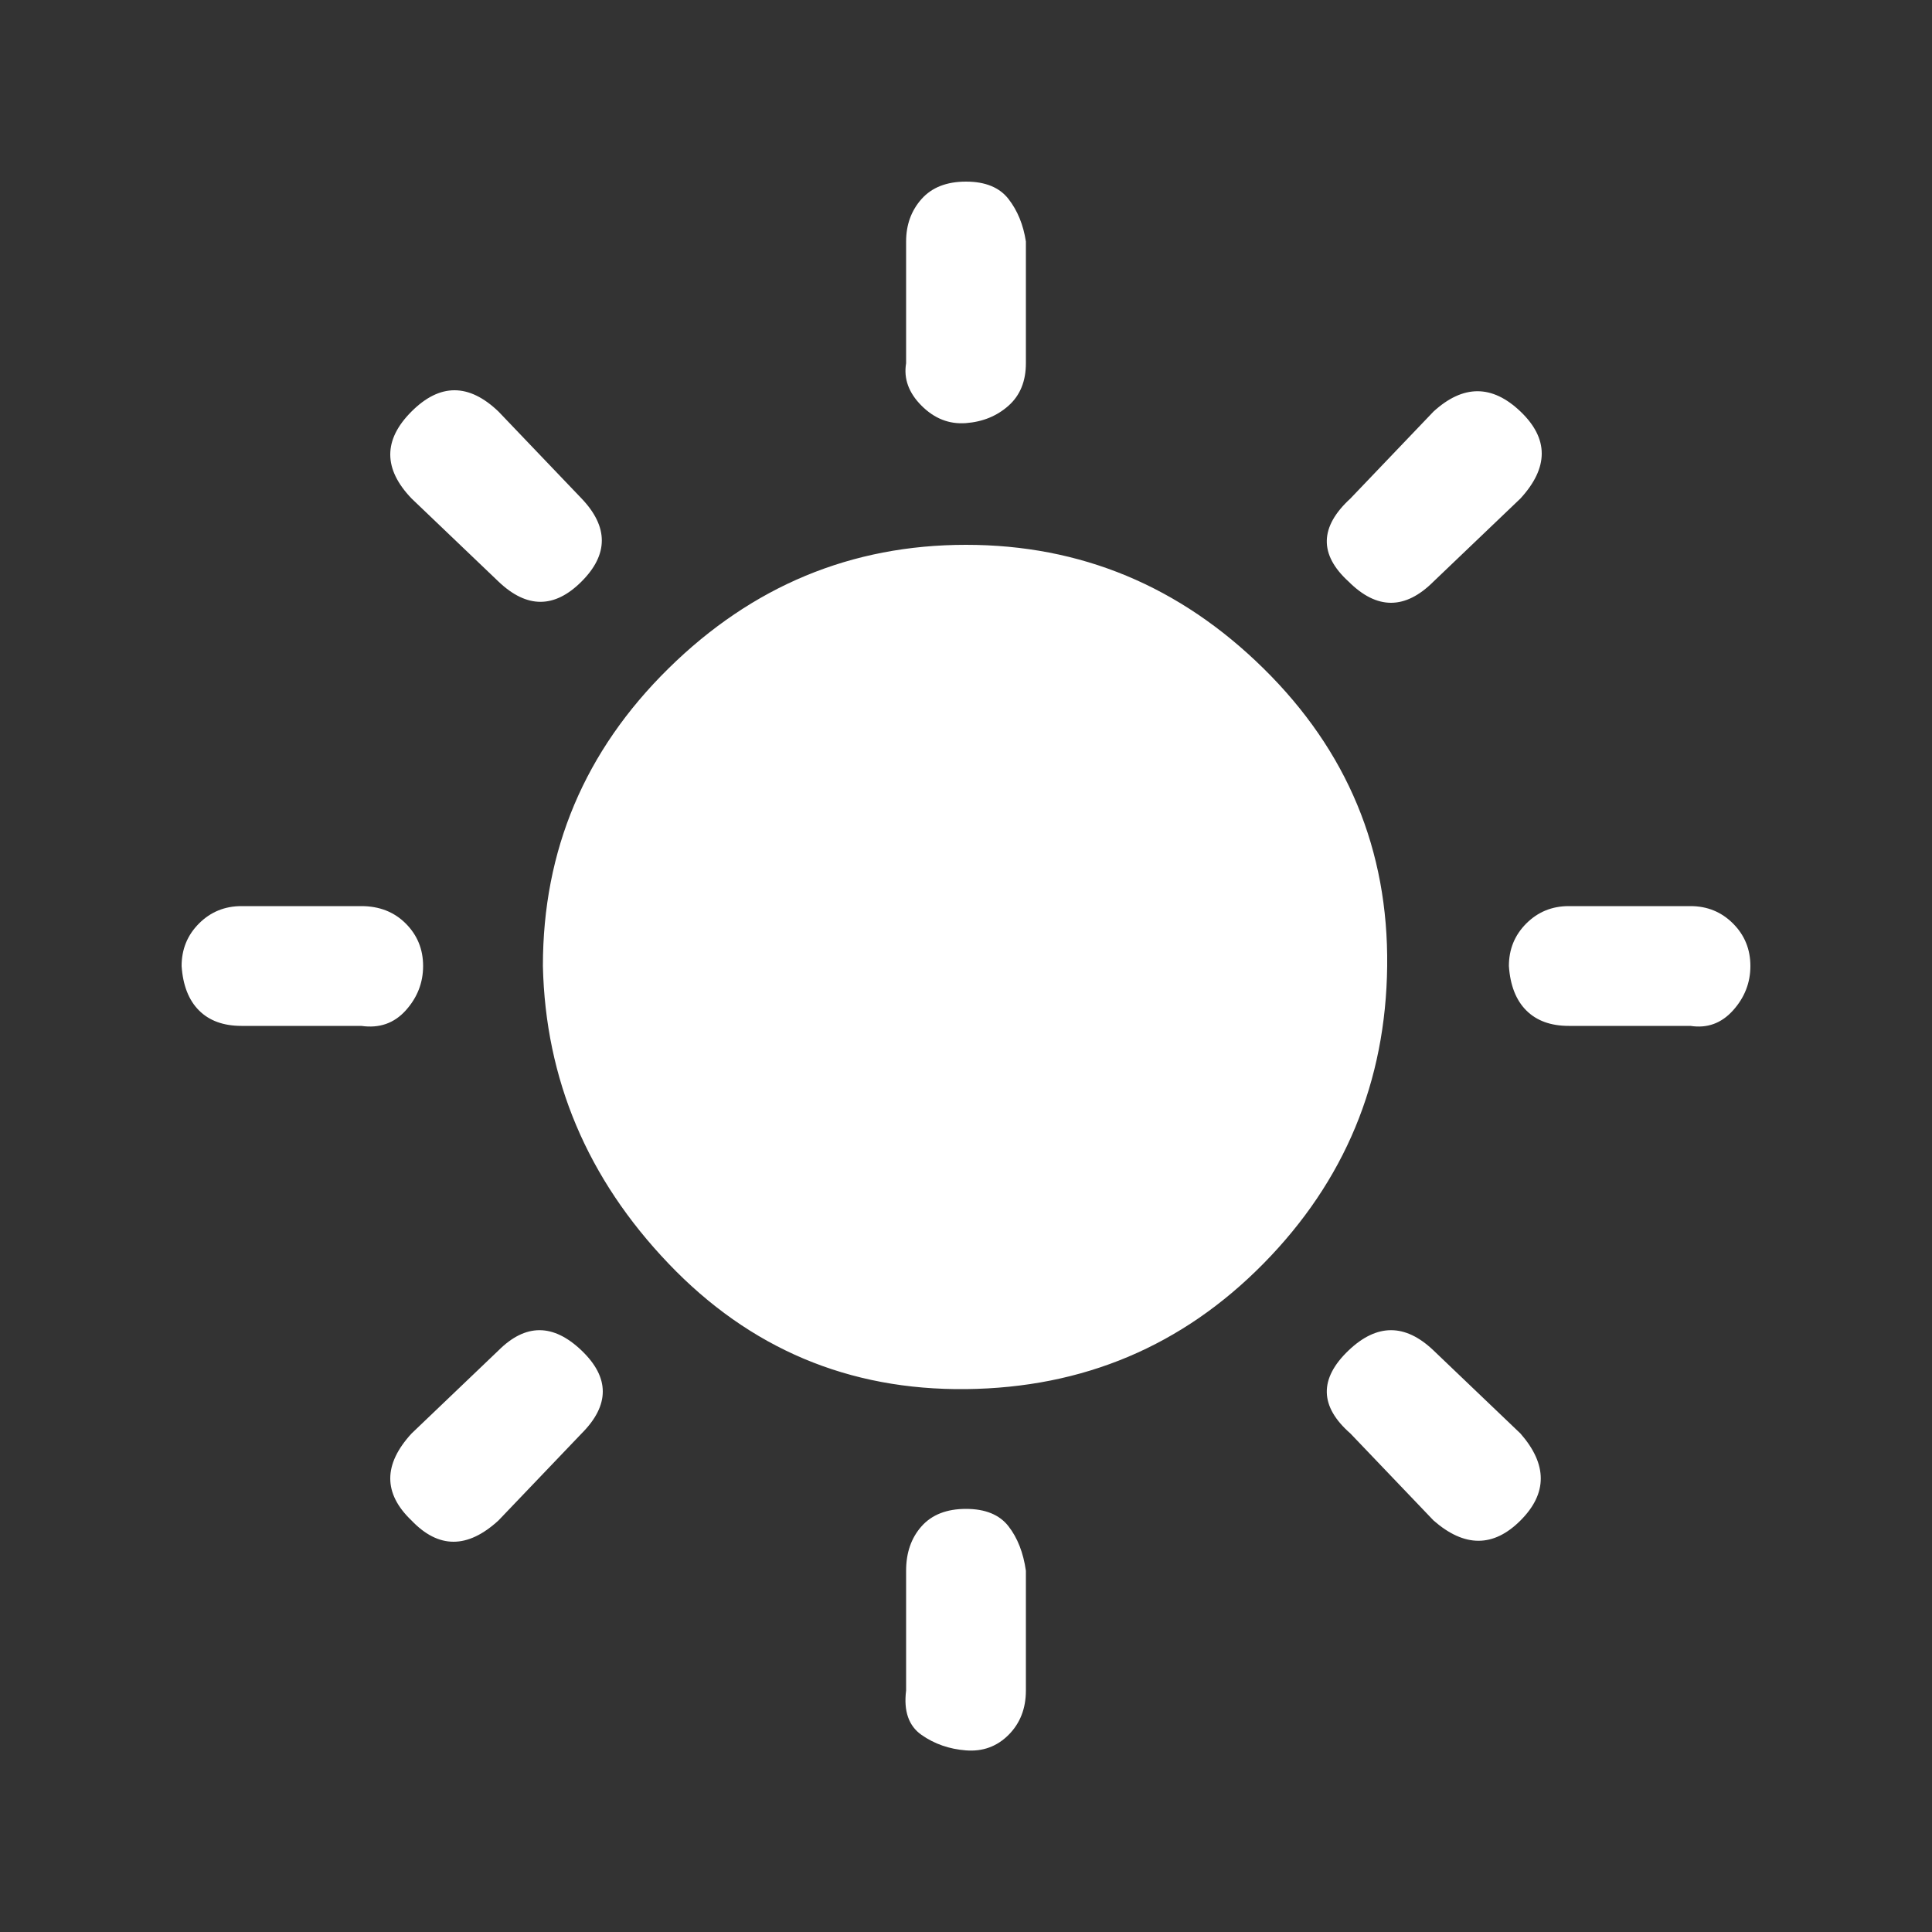 <?xml version="1.0" ?><svg version="1.1" xmlns="http://www.w3.org/2000/svg" width="250" height="250" viewBox="0 0 32 32">
<rect x="0" y="0" width="32" height="32" fill="#333333" stroke="none"/>
<path style="fill:#ffffff" d="M3.008 16q0-0.416 0.288-0.704t0.704-0.288h1.984q0.448 0 0.736 0.288t0.288 0.704-0.288 0.736-0.736 0.256h-1.984q-0.448 0-0.704-0.256t-0.288-0.736zM6.816 25.184q-0.704-0.672 0-1.44l1.44-1.376q0.672-0.672 1.376 0t0 1.376l-1.376 1.44q-0.768 0.704-1.44 0zM6.816 8.256q-0.704-0.736 0-1.44t1.44 0l1.376 1.44q0.672 0.704 0 1.376t-1.376 0zM8.992 16q0-2.88 2.080-4.928t4.928-2.048 4.928 2.048 2.048 4.928-2.048 4.928-4.928 2.080-4.928-2.080-2.080-4.928zM15.008 28v-1.984q0-0.448 0.256-0.736t0.736-0.288 0.704 0.288 0.288 0.736v1.984q0 0.448-0.288 0.736t-0.704 0.256-0.736-0.256-0.256-0.736zM15.008 6.016v-2.016q0-0.416 0.256-0.704t0.736-0.288 0.704 0.288 0.288 0.704v2.016q0 0.448-0.288 0.704t-0.704 0.288-0.736-0.288-0.256-0.704zM22.336 22.368q0.704-0.672 1.408 0l1.44 1.376q0.672 0.768 0 1.44t-1.44 0l-1.376-1.44q-0.768-0.672-0.032-1.376zM22.336 9.632q-0.736-0.672 0.032-1.376l1.376-1.44q0.736-0.672 1.44 0t0 1.44l-1.44 1.376q-0.704 0.704-1.408 0zM24.992 16q0-0.416 0.288-0.704t0.704-0.288h2.016q0.416 0 0.704 0.288t0.288 0.704-0.288 0.736-0.704 0.256h-2.016q-0.448 0-0.704-0.256t-0.288-0.736z"></path>
</svg>
